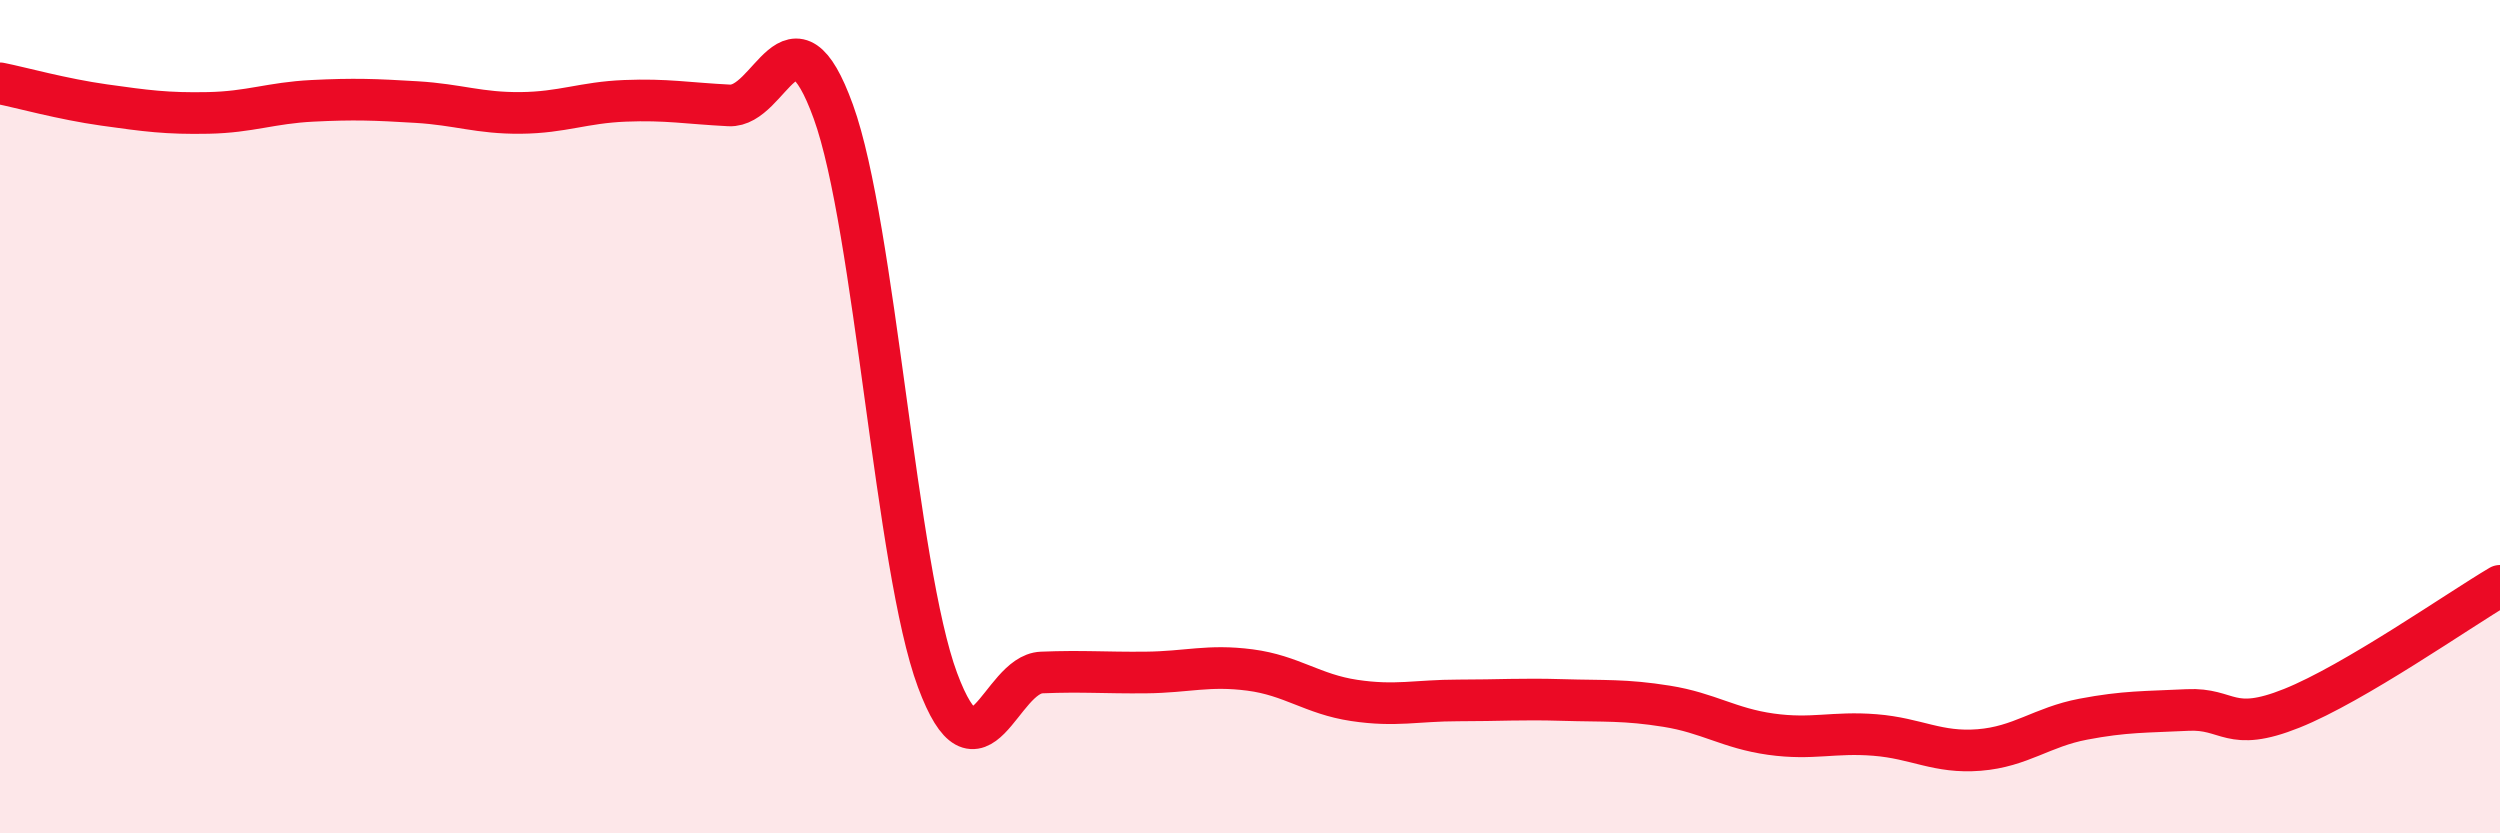 
    <svg width="60" height="20" viewBox="0 0 60 20" xmlns="http://www.w3.org/2000/svg">
      <path
        d="M 0,2 C 0.5,2.1 1.5,2.38 2.5,2.52 C 3.5,2.66 4,2.73 5,2.71 C 6,2.69 6.5,2.47 7.5,2.42 C 8.5,2.37 9,2.39 10,2.45 C 11,2.51 11.5,2.72 12.5,2.71 C 13.5,2.7 14,2.46 15,2.42 C 16,2.38 16.5,2.48 17.5,2.53 C 18.5,2.58 19,-0.08 20,2.68 C 21,5.44 21.5,13.63 22.5,16.32 C 23.5,19.01 24,16.18 25,16.14 C 26,16.1 26.5,16.15 27.5,16.14 C 28.5,16.13 29,15.95 30,16.08 C 31,16.21 31.5,16.66 32.5,16.81 C 33.5,16.96 34,16.81 35,16.81 C 36,16.81 36.5,16.77 37.5,16.8 C 38.5,16.83 39,16.79 40,16.95 C 41,17.11 41.5,17.48 42.5,17.62 C 43.5,17.76 44,17.56 45,17.64 C 46,17.72 46.5,18.08 47.5,18 C 48.5,17.92 49,17.45 50,17.26 C 51,17.07 51.5,17.09 52.5,17.04 C 53.5,16.99 53.5,17.6 55,17 C 56.5,16.4 59,14.65 60,14.06L60 20L0 20Z"
        fill="#EB0A25"
        opacity="0.1"
        stroke-linecap="round"
        stroke-linejoin="round"
      />
      <path
        d="M 0,2 C 0.5,2.1 1.5,2.38 2.5,2.52 C 3.5,2.66 4,2.73 5,2.71 C 6,2.69 6.5,2.47 7.5,2.42 C 8.5,2.37 9,2.39 10,2.45 C 11,2.51 11.5,2.72 12.5,2.71 C 13.5,2.7 14,2.46 15,2.42 C 16,2.38 16.5,2.48 17.5,2.53 C 18.5,2.58 19,-0.08 20,2.68 C 21,5.44 21.5,13.63 22.5,16.32 C 23.5,19.01 24,16.18 25,16.14 C 26,16.1 26.5,16.15 27.5,16.14 C 28.5,16.13 29,15.95 30,16.08 C 31,16.21 31.5,16.66 32.5,16.81 C 33.5,16.96 34,16.81 35,16.81 C 36,16.81 36.5,16.77 37.5,16.8 C 38.5,16.83 39,16.79 40,16.95 C 41,17.11 41.5,17.48 42.5,17.62 C 43.5,17.76 44,17.56 45,17.64 C 46,17.72 46.5,18.08 47.5,18 C 48.5,17.92 49,17.45 50,17.26 C 51,17.07 51.5,17.09 52.5,17.04 C 53.5,16.99 53.5,17.6 55,17 C 56.5,16.4 59,14.65 60,14.06"
        stroke="#EB0A25"
        stroke-width="1"
        fill="none"
        stroke-linecap="round"
        stroke-linejoin="round"
      />
    </svg>
  